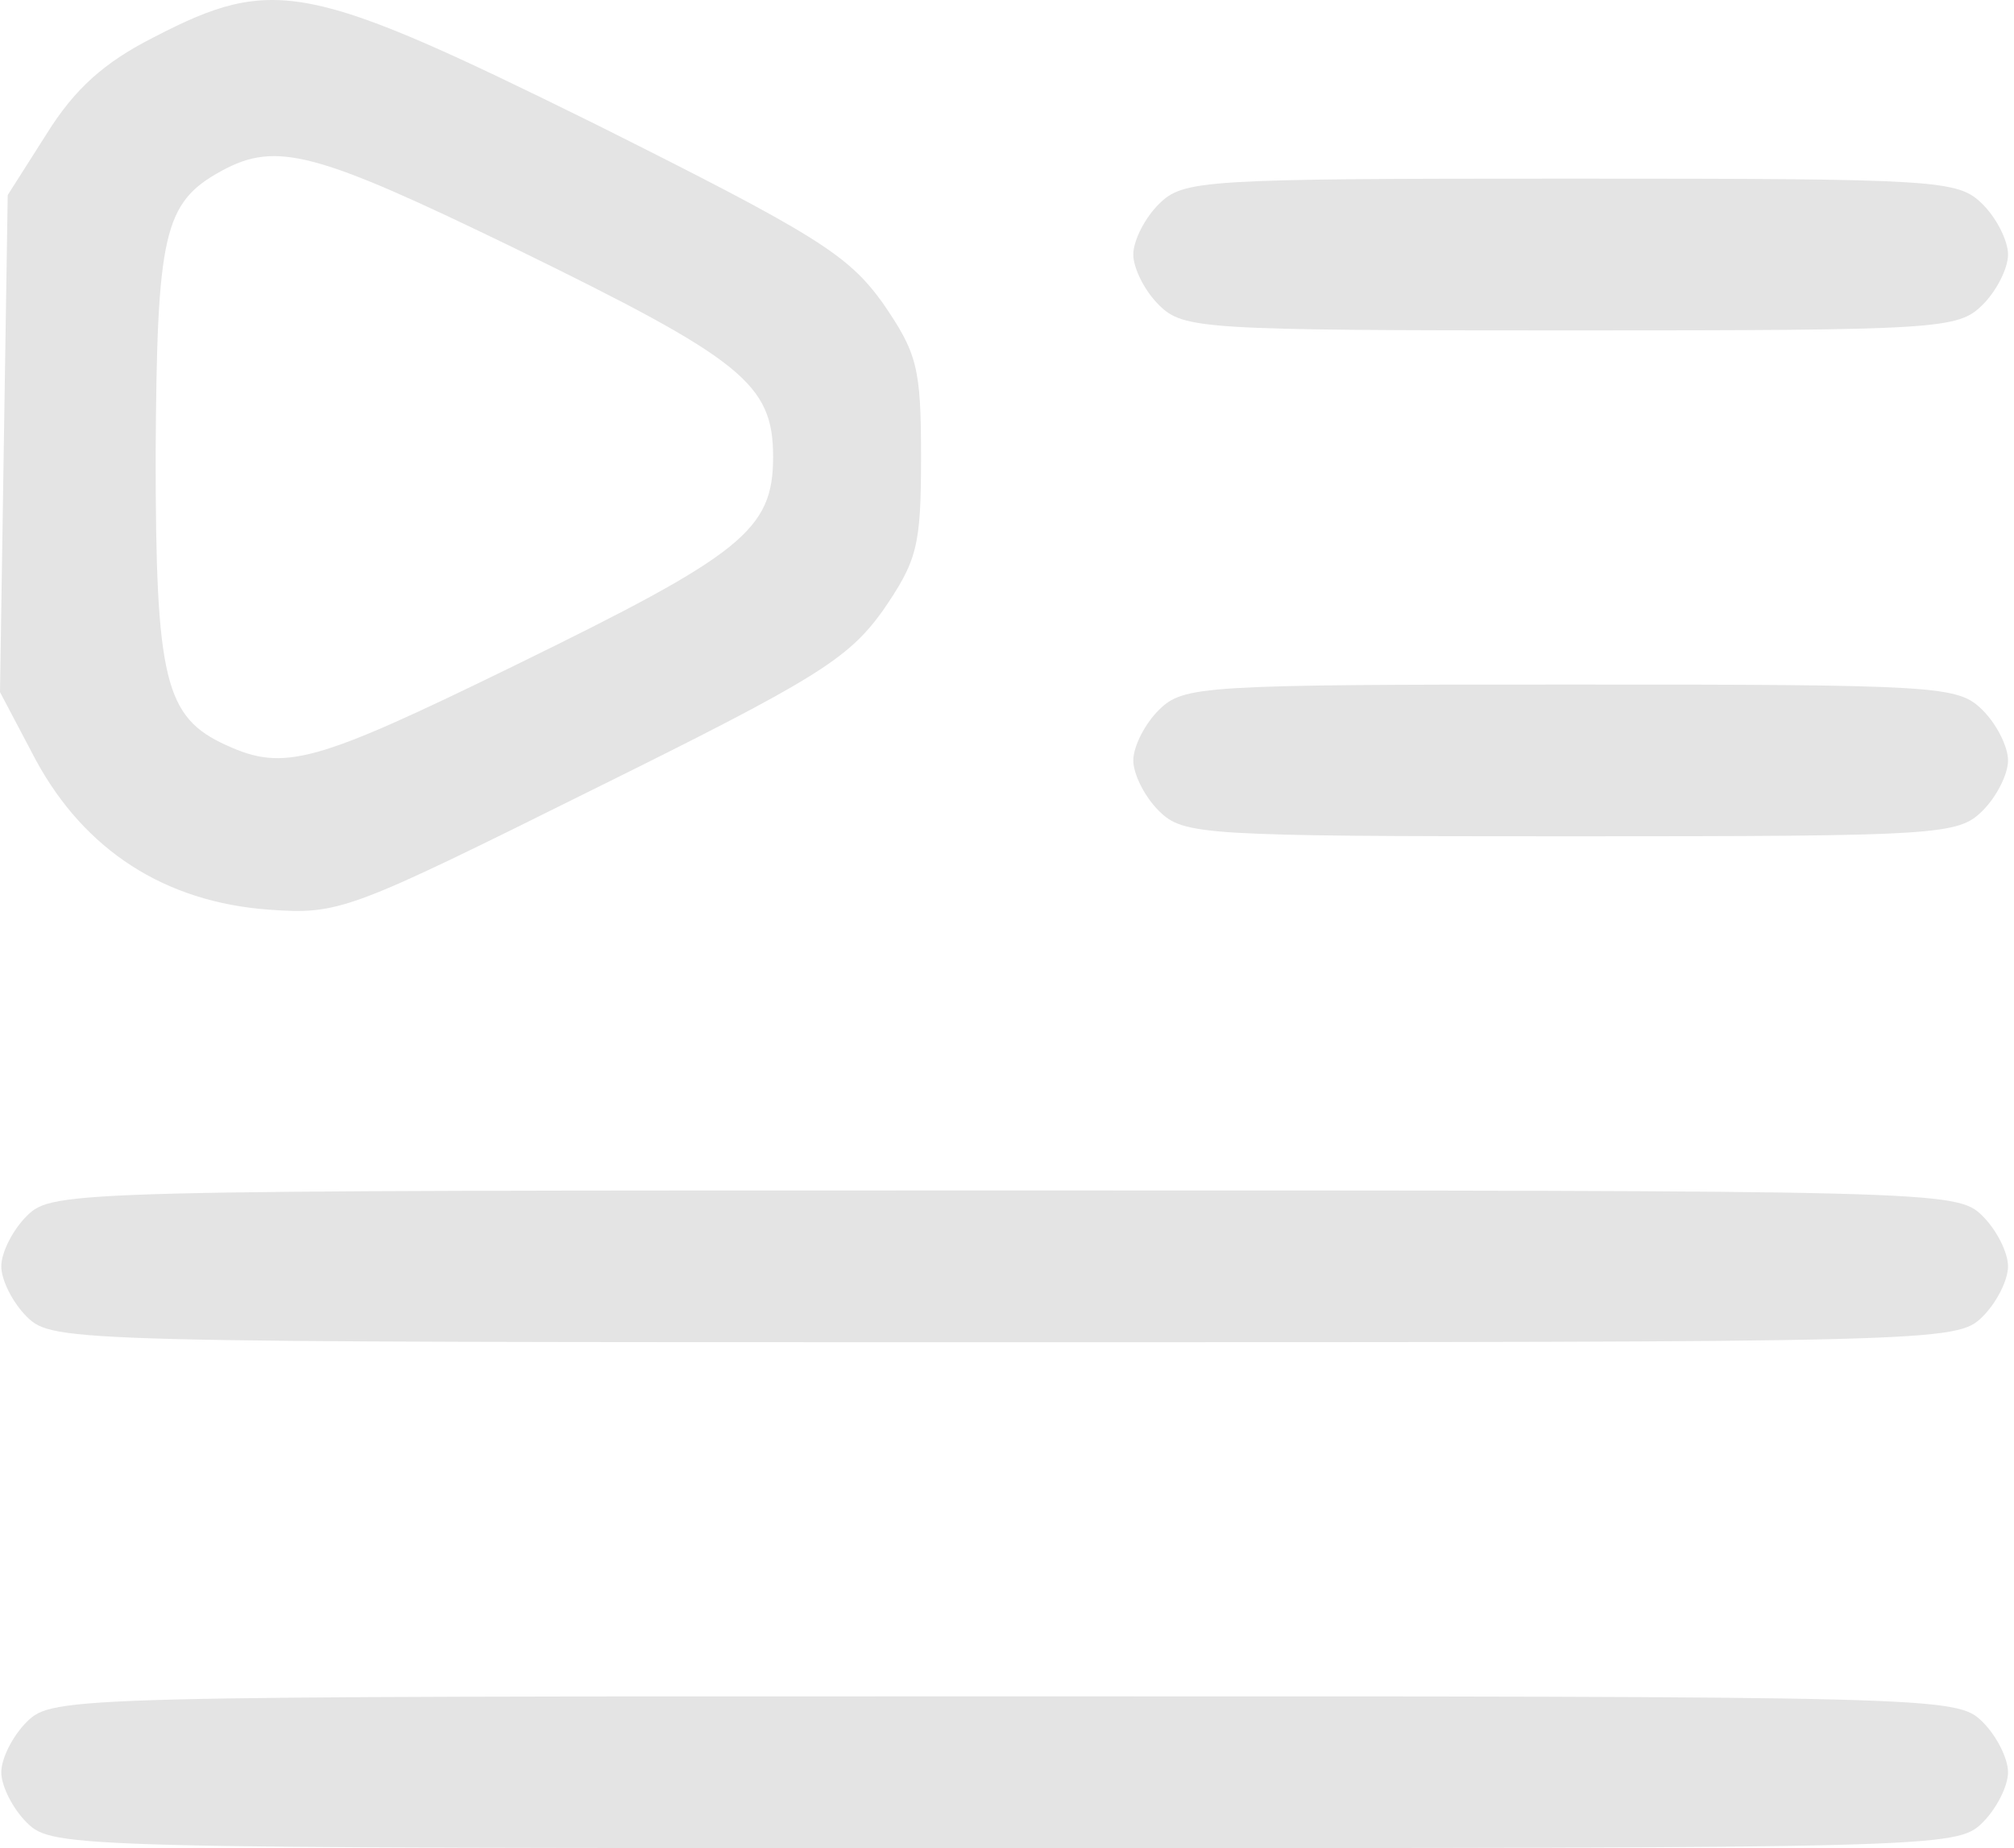<svg width="243" height="223" viewBox="0 0 243 223" fill="none" xmlns="http://www.w3.org/2000/svg">
<path d="M18.625 4.461C12.572 7.514 9.002 10.718 5.588 16.212L0.931 23.537L0.466 53.447L0 83.51L4.346 91.751C10.244 102.586 19.867 108.843 32.438 109.758C40.975 110.369 42.062 109.911 71.551 95.261C98.402 81.984 102.282 79.543 106.473 73.744C110.664 67.64 111.129 65.961 111.129 55.126C111.129 44.291 110.664 42.612 106.473 36.508C102.282 30.709 98.402 28.268 71.862 14.991C37.25 -2.1 33.059 -3.016 18.625 4.461ZM62.083 29.946C89.555 43.376 93.28 46.275 93.28 55.126C93.28 63.977 89.555 66.877 62.083 80.306C38.026 92.056 34.301 93.124 27.317 89.92C19.867 86.562 18.78 81.984 18.78 54.821C18.935 28.268 19.712 24.453 26.696 20.637C33.37 16.975 38.181 18.349 62.083 29.946Z" fill="#E4E4E4"/>
<path d="M139.843 24.605C138.135 26.284 136.739 29.031 136.739 30.709C136.739 32.388 138.135 35.135 139.843 36.814C142.792 39.713 144.965 39.866 189.509 39.866C234.054 39.866 236.227 39.713 239.176 36.814C240.883 35.135 242.28 32.388 242.28 30.709C242.28 29.031 240.883 26.284 239.176 24.605C236.227 21.706 234.054 21.553 189.509 21.553C144.965 21.553 142.792 21.706 139.843 24.605Z" fill="#E4E4E4"/>
<path d="M139.843 85.647C138.135 87.326 136.739 90.072 136.739 91.751C136.739 93.43 138.135 96.177 139.843 97.855C142.792 100.755 144.965 100.907 189.509 100.907C234.054 100.907 236.227 100.755 239.176 97.855C240.883 96.177 242.28 93.43 242.28 91.751C242.28 90.072 240.883 87.326 239.176 85.647C236.227 82.747 234.054 82.595 189.509 82.595C144.965 82.595 142.792 82.747 139.843 85.647Z" fill="#E4E4E4"/>
<path d="M3.259 146.689C1.552 148.367 0.155 151.114 0.155 152.793C0.155 154.471 1.552 157.218 3.259 158.897C6.364 161.949 8.381 161.949 121.218 161.949C234.054 161.949 236.072 161.949 239.176 158.897C240.883 157.218 242.28 154.471 242.28 152.793C242.28 151.114 240.883 148.367 239.176 146.689C236.072 143.637 234.054 143.637 121.218 143.637C8.381 143.637 6.364 143.637 3.259 146.689Z" fill="#E4E4E4"/>
<path d="M3.259 207.73C1.552 209.409 0.155 212.156 0.155 213.834C0.155 215.513 1.552 218.26 3.259 219.939C6.364 222.991 8.381 222.991 121.218 222.991C234.054 222.991 236.072 222.991 239.176 219.939C240.883 218.26 242.28 215.513 242.28 213.834C242.28 212.156 240.883 209.409 239.176 207.73C236.072 204.678 234.054 204.678 121.218 204.678C8.381 204.678 6.364 204.678 3.259 207.73Z" fill="#E4E4E4"/>
</svg>
